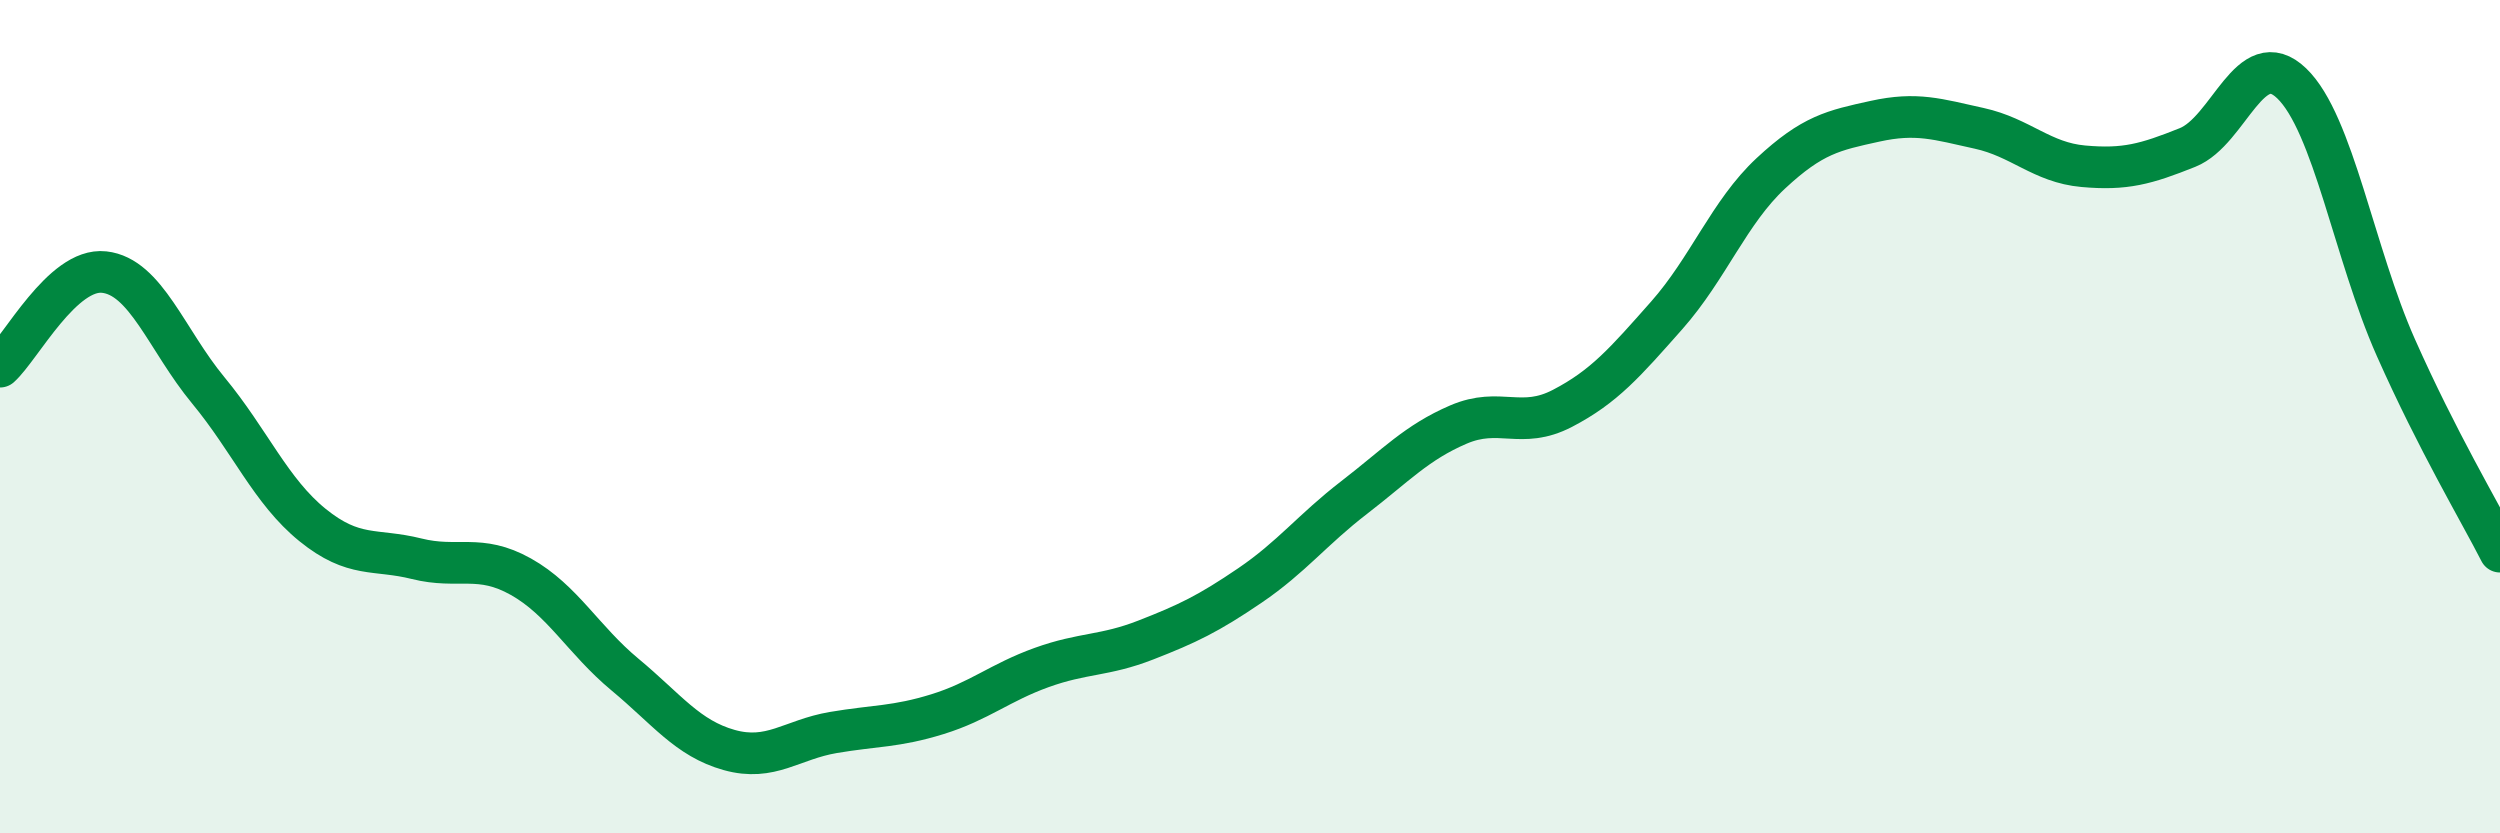
    <svg width="60" height="20" viewBox="0 0 60 20" xmlns="http://www.w3.org/2000/svg">
      <path
        d="M 0,8.8 C 0.5,8.35 1.5,6.42 2.5,6.53 C 3.5,6.64 4,8.16 5,9.37 C 6,10.58 6.5,11.79 7.5,12.6 C 8.5,13.41 9,13.16 10,13.41 C 11,13.66 11.5,13.28 12.5,13.84 C 13.5,14.4 14,15.36 15,16.19 C 16,17.02 16.5,17.72 17.5,18 C 18.5,18.28 19,17.75 20,17.58 C 21,17.41 21.5,17.45 22.5,17.14 C 23.5,16.83 24,16.38 25,16.02 C 26,15.66 26.5,15.75 27.5,15.36 C 28.5,14.97 29,14.73 30,14.05 C 31,13.37 31.5,12.71 32.5,11.94 C 33.5,11.17 34,10.62 35,10.19 C 36,9.76 36.5,10.32 37.5,9.8 C 38.5,9.28 39,8.7 40,7.57 C 41,6.44 41.5,5.09 42.5,4.16 C 43.5,3.23 44,3.13 45,2.91 C 46,2.69 46.5,2.86 47.5,3.08 C 48.5,3.3 49,3.9 50,3.99 C 51,4.08 51.5,3.94 52.5,3.54 C 53.5,3.14 54,1.04 55,2 C 56,2.96 56.5,6.09 57.5,8.34 C 58.5,10.59 59.5,12.26 60,13.24L60 20L0 20Z"
        fill="#008740"
        opacity="0.1"
        stroke-linecap="round"
        stroke-linejoin="round"
      />
      <path
        d="M 0,8.8 C 0.5,8.35 1.5,6.42 2.5,6.53 C 3.5,6.64 4,8.16 5,9.37 C 6,10.58 6.5,11.79 7.5,12.6 C 8.5,13.41 9,13.16 10,13.41 C 11,13.66 11.5,13.28 12.5,13.84 C 13.5,14.4 14,15.36 15,16.19 C 16,17.02 16.5,17.72 17.5,18 C 18.5,18.28 19,17.75 20,17.58 C 21,17.41 21.5,17.45 22.5,17.14 C 23.5,16.83 24,16.38 25,16.02 C 26,15.66 26.5,15.75 27.5,15.36 C 28.5,14.97 29,14.73 30,14.05 C 31,13.37 31.5,12.71 32.5,11.94 C 33.5,11.17 34,10.62 35,10.19 C 36,9.76 36.5,10.32 37.5,9.8 C 38.5,9.28 39,8.7 40,7.57 C 41,6.44 41.5,5.09 42.5,4.16 C 43.5,3.23 44,3.13 45,2.91 C 46,2.69 46.5,2.86 47.5,3.08 C 48.5,3.3 49,3.9 50,3.99 C 51,4.08 51.5,3.94 52.5,3.54 C 53.5,3.14 54,1.04 55,2 C 56,2.96 56.5,6.09 57.5,8.34 C 58.5,10.59 59.5,12.26 60,13.24"
        stroke="#008740"
        stroke-width="1"
        fill="none"
        stroke-linecap="round"
        stroke-linejoin="round"
      />
    </svg>
  